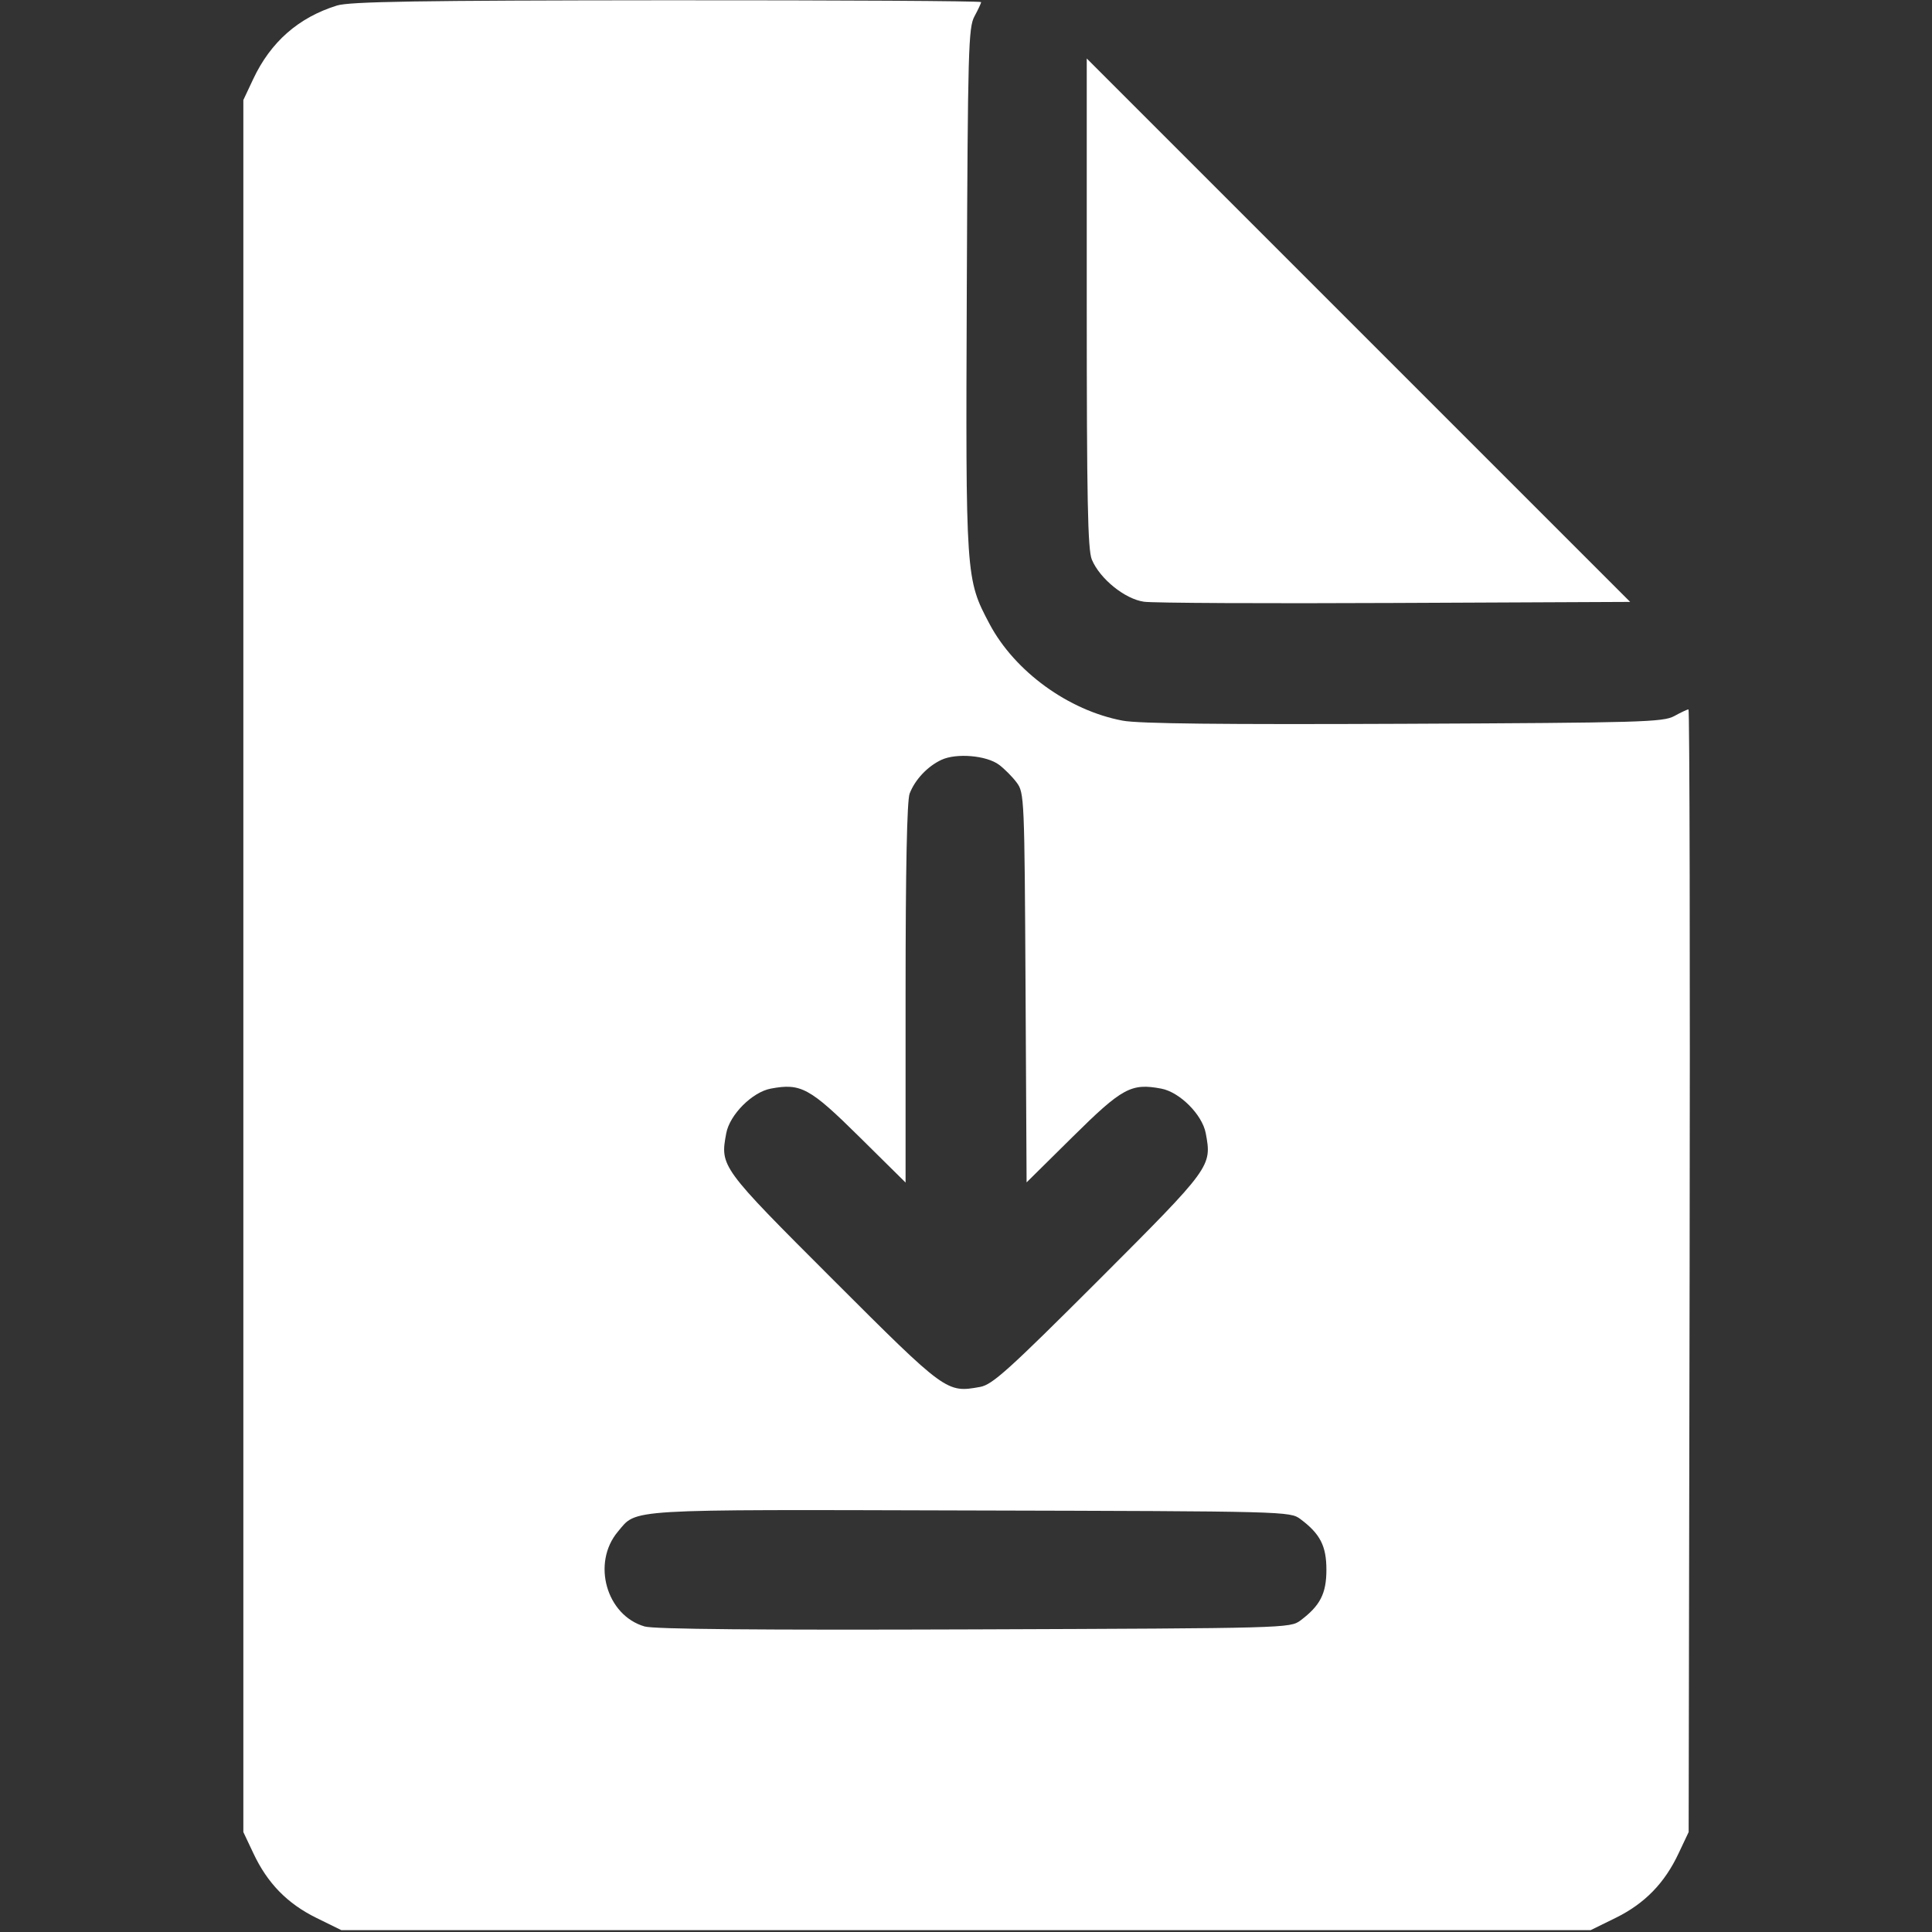 <svg width="22" height="22" viewBox="0 0 22 22" fill="none" xmlns="http://www.w3.org/2000/svg">
<rect x="0" y="0" width="22" height="22" fill="#333333" stroke="none"/>
<path fill-rule="evenodd" clip-rule="evenodd" d="M3.837 0.063C3.399 0.199 3.081 0.479 2.883 0.901L2.771 1.139L2.771 11L2.771 20.862L2.885 21.103C3.044 21.443 3.271 21.676 3.602 21.839L3.887 21.979H11L18.113 21.979L18.398 21.839C18.729 21.676 18.956 21.443 19.115 21.103L19.229 20.862L19.24 14.47C19.246 10.955 19.24 8.078 19.227 8.078C19.214 8.078 19.141 8.112 19.065 8.154C18.939 8.223 18.692 8.23 15.984 8.242C13.919 8.251 12.964 8.241 12.783 8.206C12.166 8.09 11.556 7.646 11.269 7.107C10.996 6.591 10.996 6.588 11.009 3.296C11.021 0.559 11.027 0.312 11.097 0.185C11.138 0.109 11.172 0.037 11.172 0.024C11.172 0.011 9.562 0.002 7.595 0.003C4.763 0.005 3.98 0.018 3.837 0.063ZM12.375 3.45C12.375 5.687 12.386 6.261 12.433 6.372C12.524 6.591 12.81 6.822 13.027 6.852C13.129 6.867 14.417 6.873 15.888 6.866L18.563 6.854L15.469 3.76L12.375 0.666V3.45ZM11.377 8.709C11.438 8.755 11.529 8.846 11.577 8.911C11.664 9.027 11.666 9.084 11.678 11.247L11.69 13.464L12.215 12.945C12.779 12.387 12.881 12.332 13.222 12.396C13.433 12.435 13.69 12.692 13.73 12.904C13.801 13.283 13.796 13.29 12.512 14.575C11.483 15.603 11.3 15.768 11.161 15.793C10.779 15.862 10.773 15.858 9.488 14.574C8.203 13.29 8.199 13.284 8.27 12.904C8.31 12.692 8.567 12.435 8.778 12.396C9.119 12.332 9.221 12.387 9.786 12.946L10.312 13.466V11.312C10.312 9.891 10.328 9.117 10.358 9.037C10.419 8.878 10.562 8.726 10.721 8.652C10.892 8.573 11.234 8.602 11.377 8.709ZM14.808 17.298C15.033 17.466 15.104 17.604 15.104 17.875C15.104 18.147 15.033 18.284 14.808 18.453C14.69 18.54 14.648 18.541 11.094 18.554C8.649 18.563 7.448 18.552 7.341 18.521C6.904 18.395 6.736 17.798 7.036 17.441C7.257 17.179 7.077 17.189 11.051 17.2C14.651 17.209 14.69 17.21 14.808 17.298Z" fill="white"/>
</svg>
